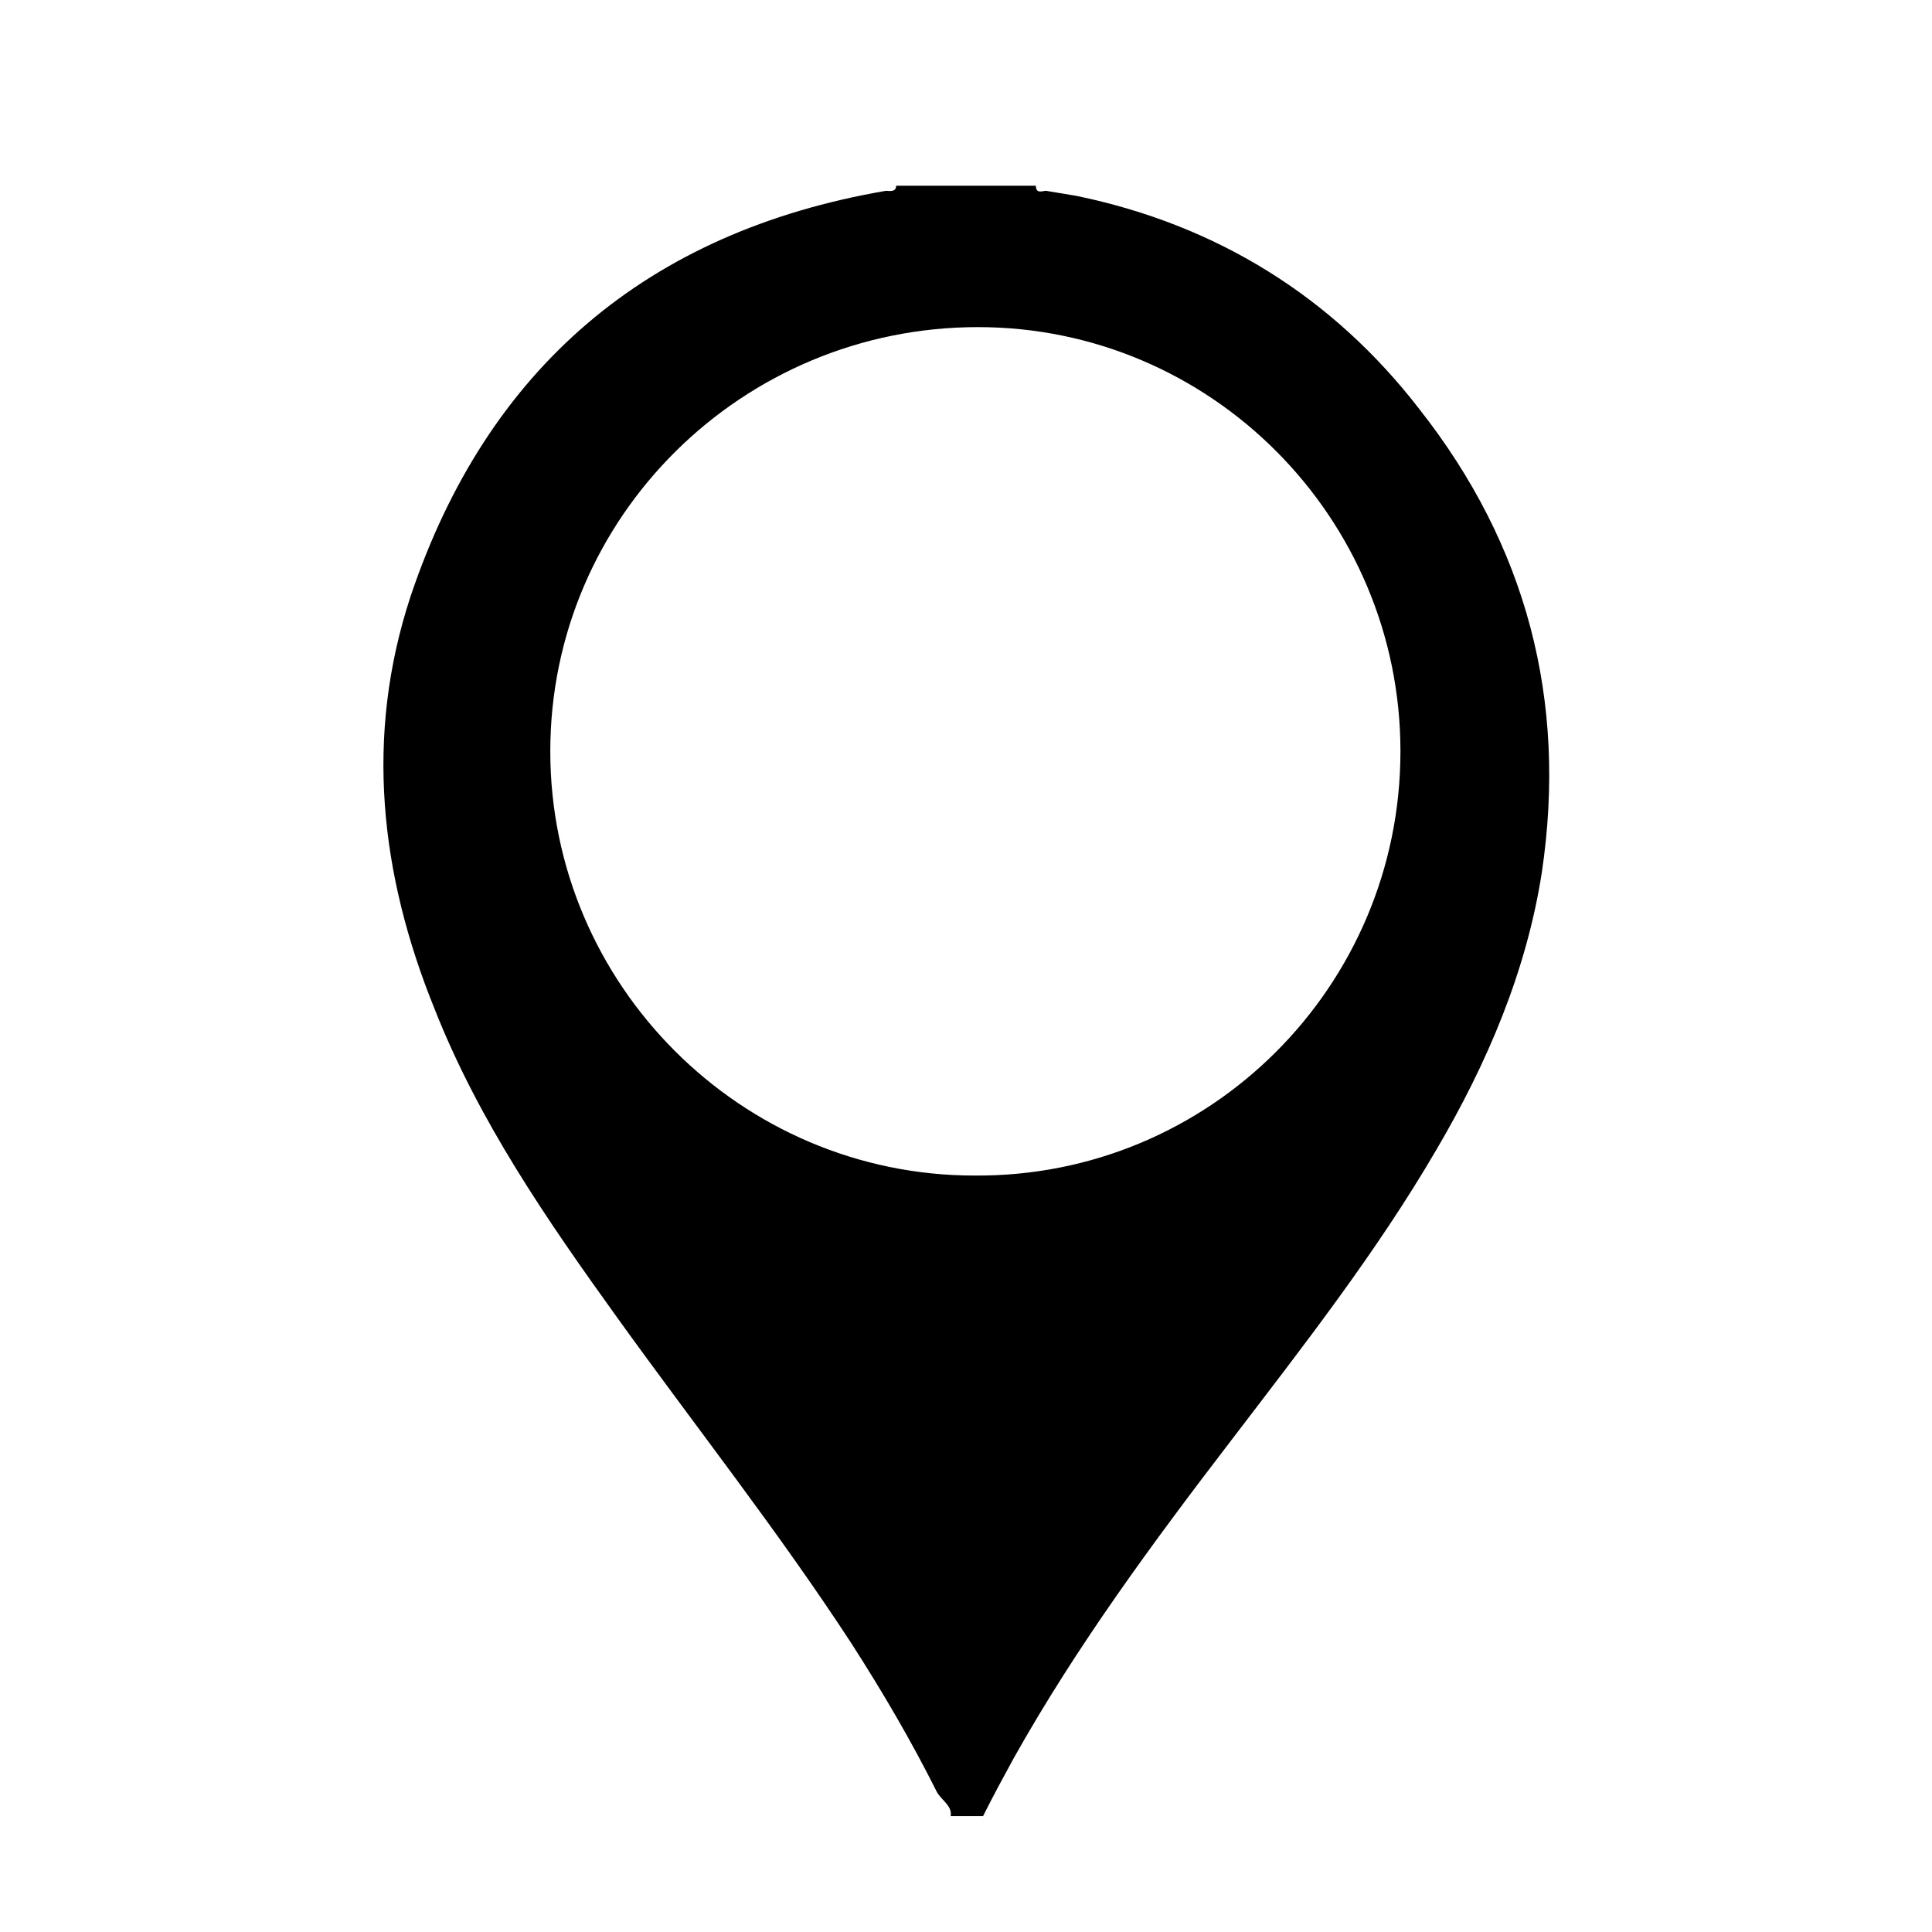 <?xml version="1.0" encoding="utf-8"?>
<!-- Generator: Adobe Illustrator 24.1.1, SVG Export Plug-In . SVG Version: 6.00 Build 0)  -->
<svg version="1.1" id="Capa_1" xmlns="http://www.w3.org/2000/svg" xmlns:xlink="http://www.w3.org/1999/xlink" x="0px" y="0px"
	 viewBox="0 0 11.34 11.34" style="enable-background:new 0 0 11.34 11.34;" xml:space="preserve">
<style type="text/css">
	.st0{display:none;}
	.st1{display:inline;fill-rule:evenodd;clip-rule:evenodd;fill:none;stroke:#070807;stroke-width:0.8;stroke-miterlimit:10;}
	.st2{display:inline;fill-rule:evenodd;clip-rule:evenodd;fill:#1D1D1B;}
	.st3{fill-rule:evenodd;clip-rule:evenodd;}
</style>
<g class="st0">
	<path class="st1" d="M6.54,3.55c0,1.1-0.89,1.99-1.99,1.99c-1.1,0-1.99-0.89-1.99-1.99c0-1.1,0.89-1.99,1.99-1.99
		C5.65,1.56,6.54,2.45,6.54,3.55z"/>
	<polygon class="st2" points="9.39,6.94 4.38,3.34 4.29,3.38 4.28,9.55 5.79,8.38 6.87,10.49 7.75,10.04 8.63,9.59 7.55,7.48 	"/>
</g>
<g>
	<g>
		<path class="st3" d="M5.77,10.66c-0.06,0-0.13,0-0.19,0c0.01-0.06-0.05-0.09-0.08-0.14C5.35,10.22,5.18,9.93,5,9.65
			C4.57,8.99,4.08,8.37,3.62,7.73C3.21,7.16,2.81,6.58,2.55,5.92c-0.32-0.79-0.41-1.6-0.14-2.42C2.86,2.16,3.8,1.36,5.2,1.12
			c0.02,0,0.06,0.01,0.06-0.03c0.27,0,0.55,0,0.82,0c0,0.05,0.04,0.03,0.06,0.03c0.06,0.01,0.12,0.02,0.18,0.03
			c0.82,0.17,1.5,0.59,2.01,1.25C8.96,3.2,9.2,4.11,9.05,5.12C8.96,5.7,8.73,6.24,8.43,6.75c-0.35,0.6-0.78,1.15-1.2,1.7
			c-0.46,0.6-0.91,1.21-1.28,1.87C5.89,10.43,5.83,10.54,5.77,10.66z M8.22,4.41c0-1.37-1.11-2.49-2.48-2.49
			c-1.38,0-2.51,1.11-2.51,2.49c0,1.37,1.12,2.49,2.49,2.49C7.1,6.91,8.22,5.79,8.22,4.41z"/>
	</g>
</g>
</svg>
